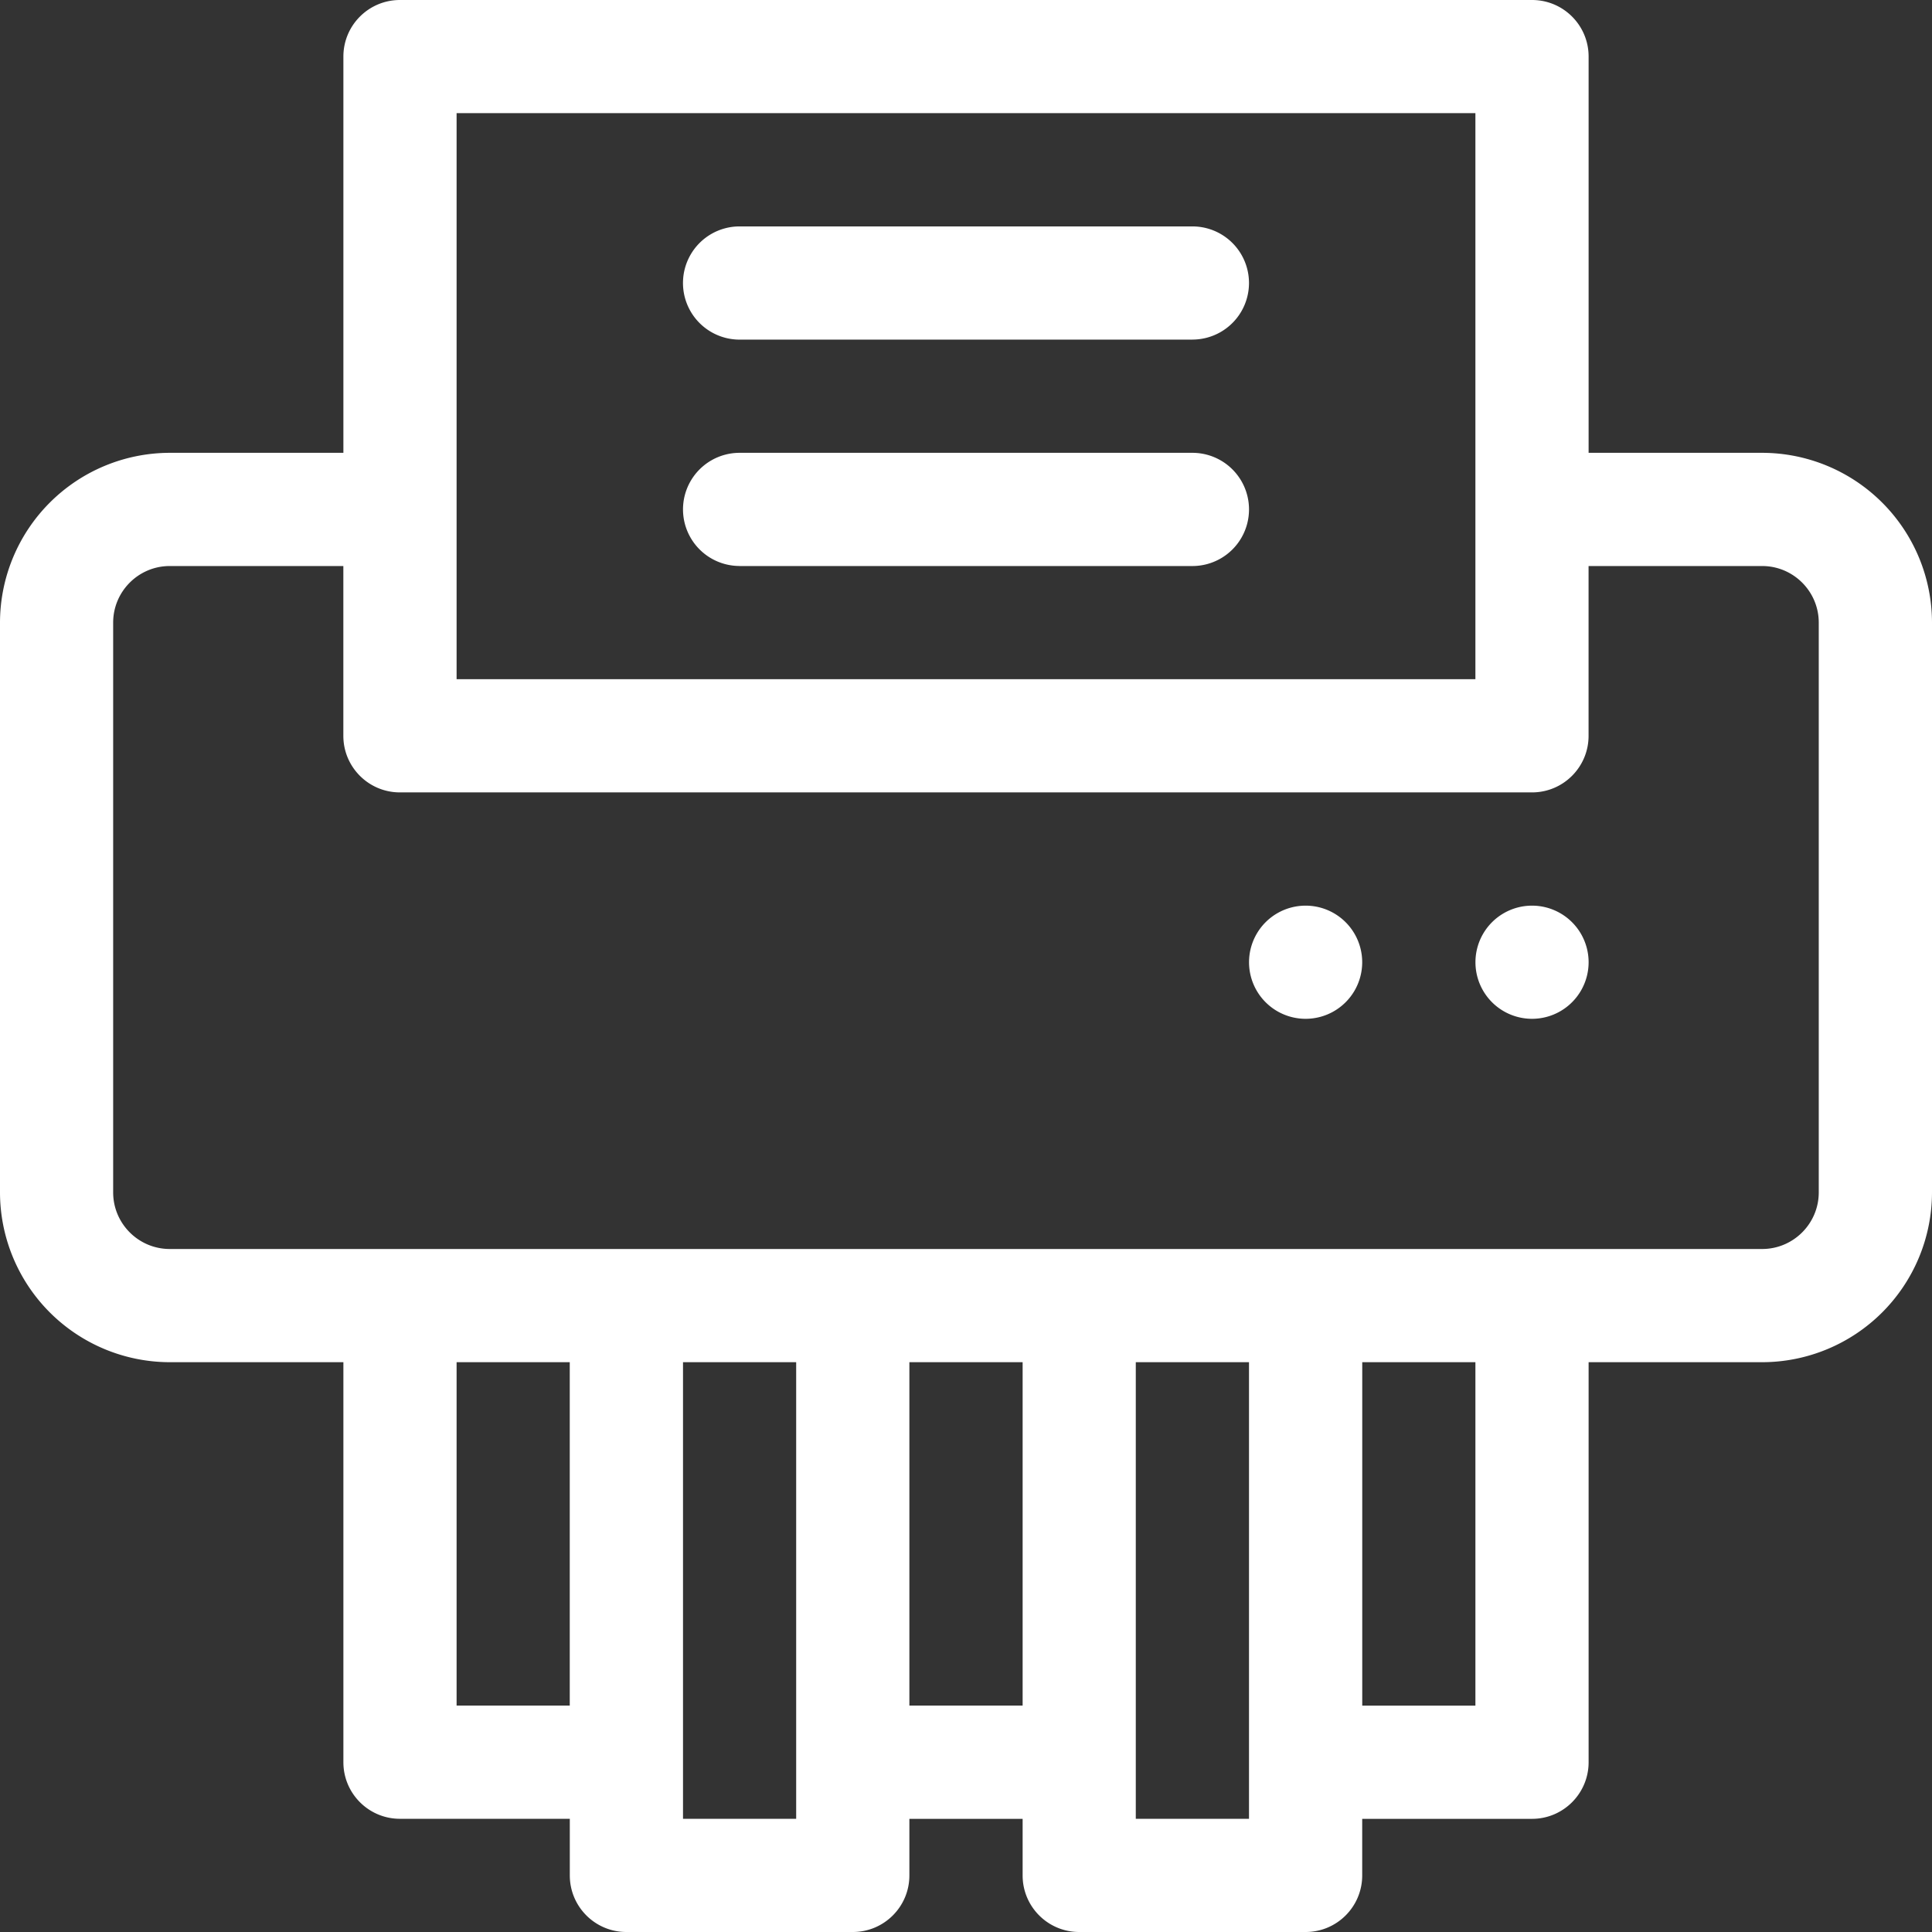 <?xml version="1.0" encoding="UTF-8"?> <svg xmlns="http://www.w3.org/2000/svg" width="42" height="42" viewBox="0 0 42 42" fill="none"><rect x="0" y="0" width="42" height="42" fill="#333333" stroke="none"/><path d="M16.078 12.305h9.844a1.23 1.23 0 0 0 0-2.461h-9.844a1.23 1.23 0 0 0 0 2.46zm9.844-4.922h-9.844a1.23 1.23 0 0 1 0-2.461h9.844a1.23 1.23 0 0 1 0 2.46zm2.461 14.765a1.23 1.23 0 1 0 0-2.46 1.23 1.23 0 0 0 0 2.46zm6.152-1.23a1.23 1.23 0 1 1-2.46 0 1.23 1.23 0 0 1 2.46 0z" fill="#fff"></path><path fill-rule="evenodd" clip-rule="evenodd" d="M3.691 29.613h3.774v8.696c0 .68.55 1.23 1.23 1.23h3.692v1.23c0 .68.55 1.231 1.23 1.231h4.922c.68 0 1.23-.55 1.23-1.23v-1.23h2.462v1.23c0 .68.55 1.23 1.23 1.23h4.922c.68 0 1.23-.55 1.23-1.23v-1.23h3.692c.68 0 1.23-.552 1.23-1.231v-8.696h3.774A3.696 3.696 0 0 0 42 25.922V13.535a3.696 3.696 0 0 0-3.691-3.691h-3.774V1.23c0-.68-.55-1.23-1.23-1.23H8.695c-.68 0-1.23.55-1.23 1.23v8.614H3.69A3.696 3.696 0 0 0 0 13.535v12.387a3.696 3.696 0 0 0 3.691 3.691zm6.235 7.465v-7.465h2.46v7.465h-2.46zm4.922 2.461v-9.926h2.46v9.926h-2.46zm4.921-2.46v-7.466h2.462v7.465h-2.462zm4.922 2.46v-9.926h2.461v9.926h-2.46zm7.383-2.46h-2.46v-7.466h2.46v7.465zM9.926 2.46h22.148v12.305H9.926V2.46zM2.46 13.535c0-.678.552-1.23 1.23-1.23h3.774v3.691c0 .68.55 1.23 1.23 1.23h24.61c.68 0 1.23-.55 1.23-1.23v-3.691h3.774c.678 0 1.23.552 1.23 1.23v12.387c0 .678-.552 1.23-1.23 1.23H3.69c-.678 0-1.23-.552-1.23-1.23V13.535z" fill="#fff"></path></svg> 
